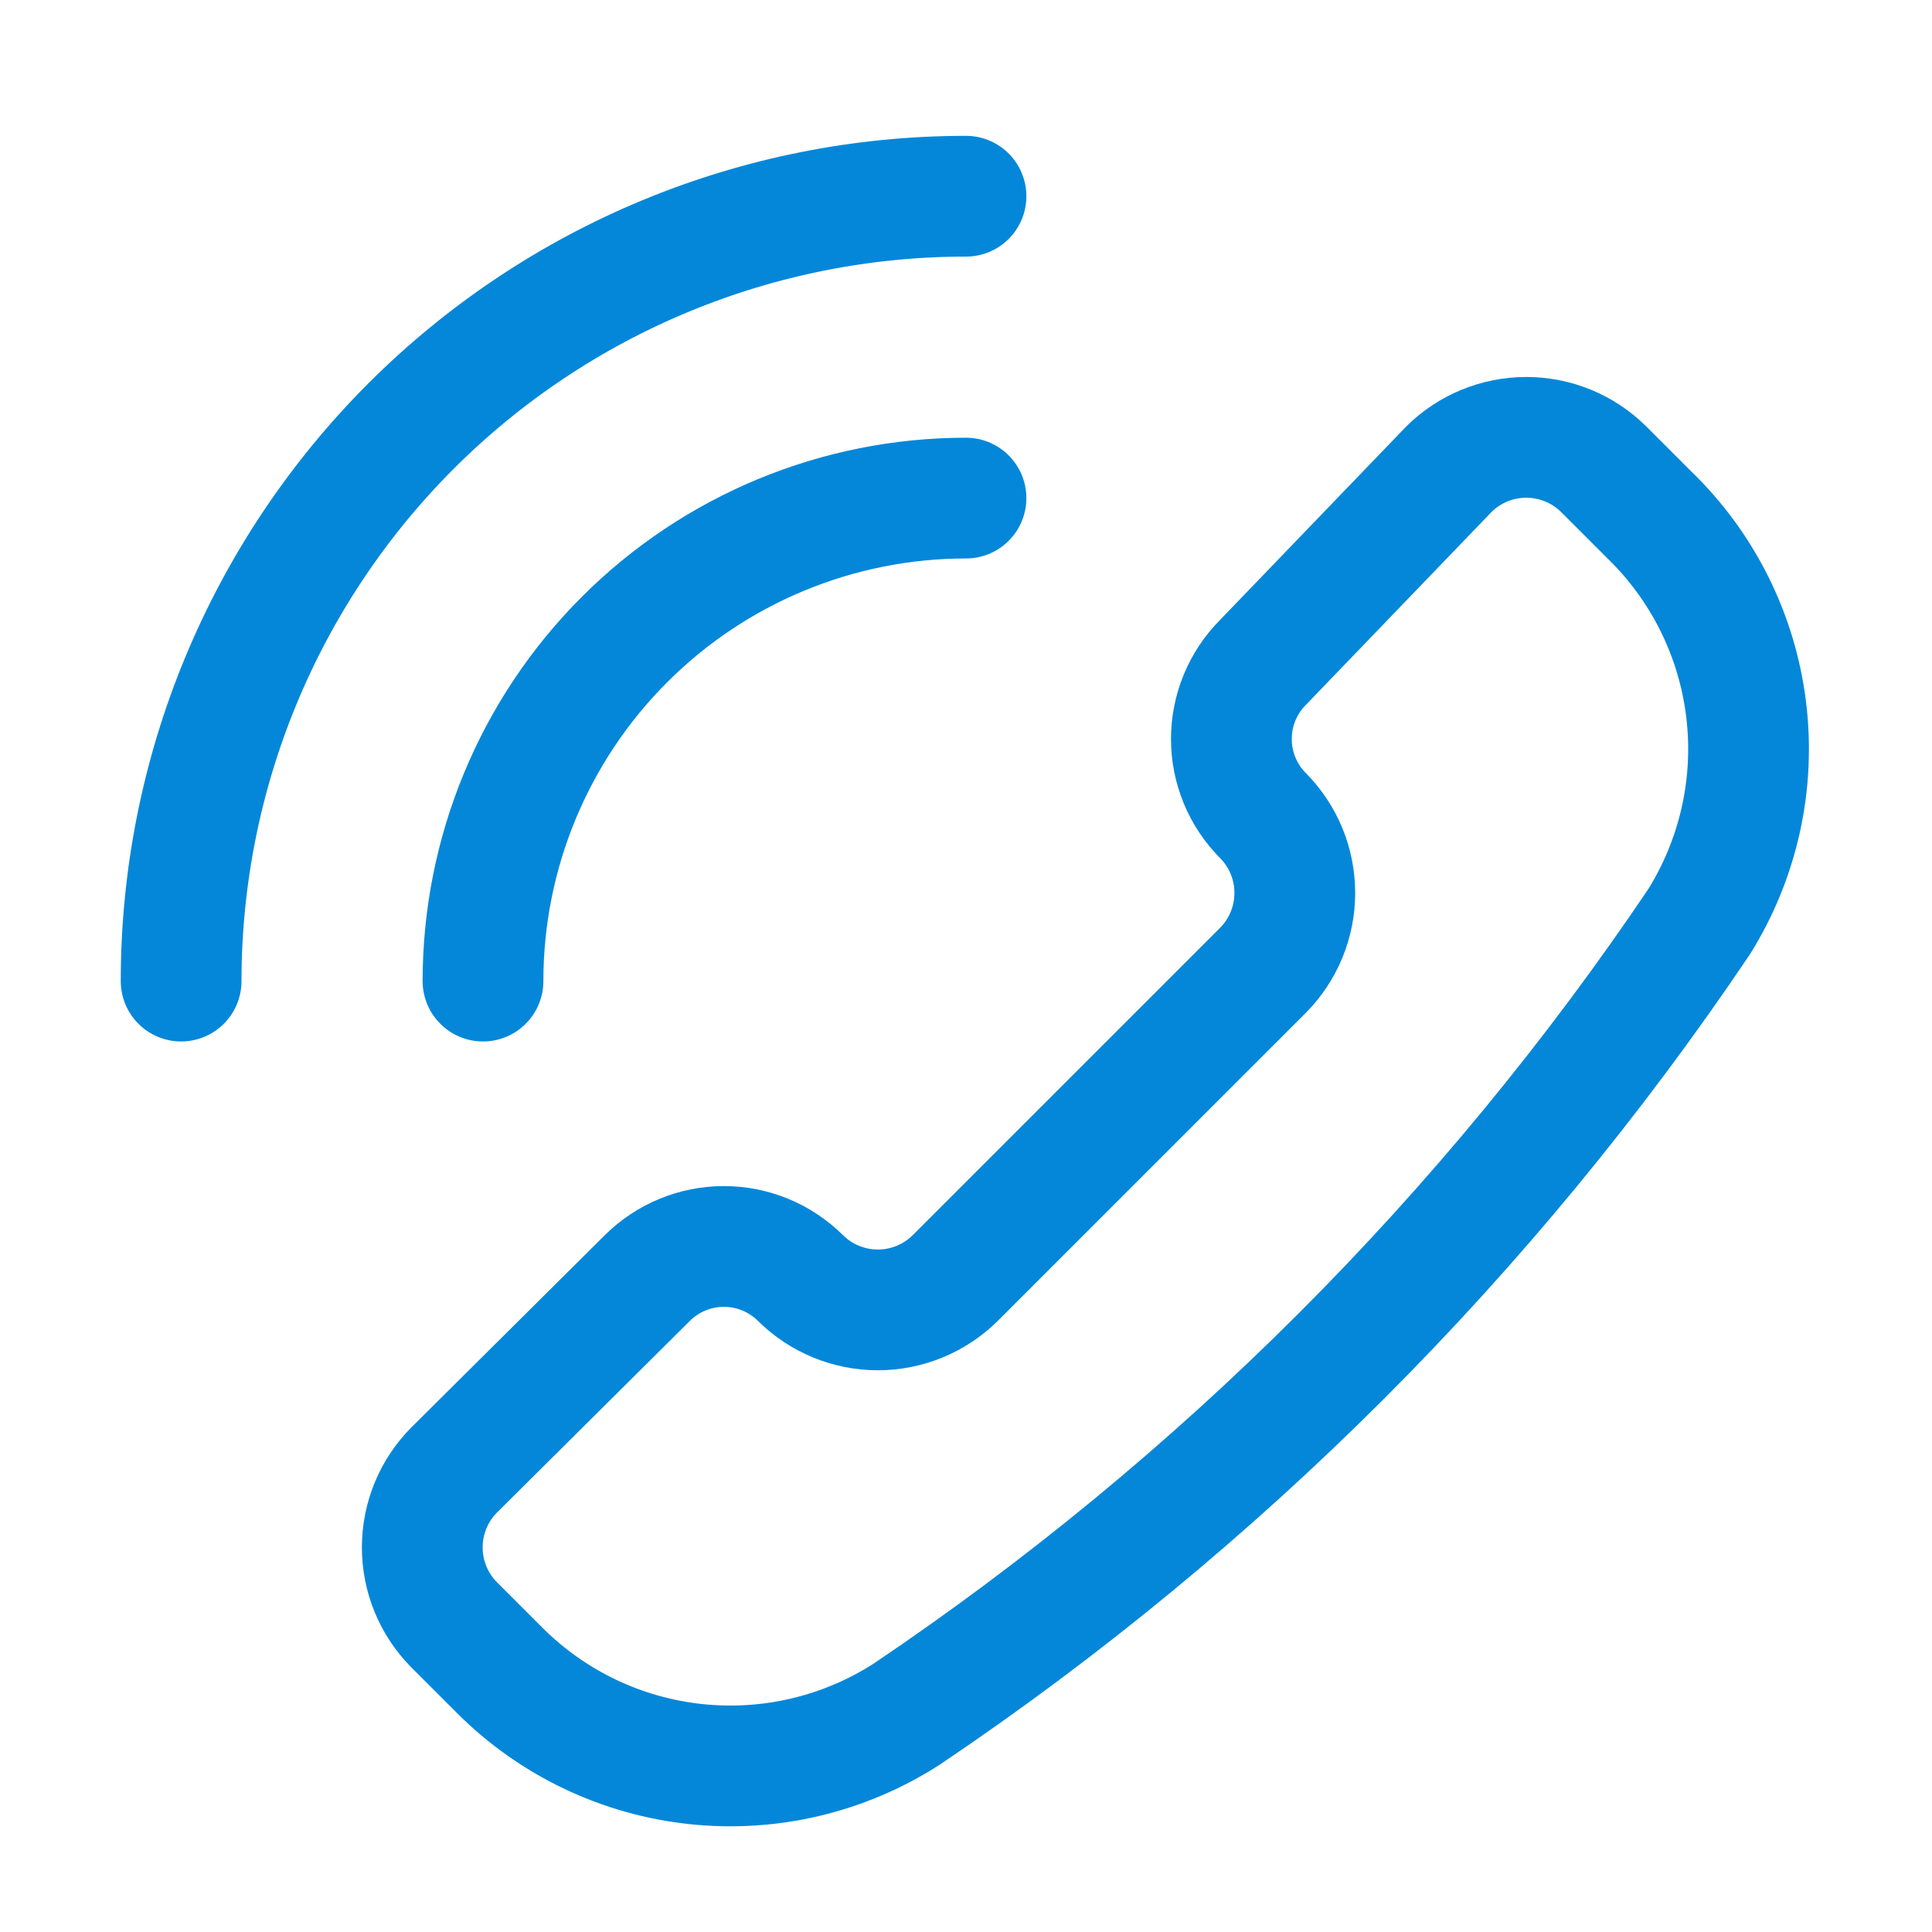 <svg width="48" height="48" viewBox="0 0 48 48" fill="none" xmlns="http://www.w3.org/2000/svg">
<g clip-path="url(#clip0_3240_27805)">
<path d="M22.53 42.585C20.975 43.586 19.124 44.025 17.284 43.828C15.445 43.632 13.729 42.812 12.42 41.505L11.28 40.365C10.774 39.853 10.491 39.164 10.491 38.445C10.491 37.726 10.774 37.036 11.28 36.525L16.08 31.755C16.586 31.251 17.271 30.968 17.985 30.968C18.699 30.968 19.384 31.251 19.89 31.755C20.401 32.26 21.091 32.544 21.81 32.544C22.529 32.544 23.219 32.26 23.73 31.755L31.38 24.105C31.886 23.594 32.169 22.904 32.169 22.185C32.169 21.466 31.886 20.776 31.38 20.265C30.876 19.759 30.593 19.074 30.593 18.36C30.593 17.646 30.876 16.961 31.38 16.455L36 11.655C36.511 11.149 37.201 10.866 37.92 10.866C38.639 10.866 39.329 11.149 39.84 11.655L40.98 12.795C42.311 14.085 43.159 15.792 43.383 17.632C43.607 19.472 43.193 21.333 42.21 22.905C36.979 30.671 30.296 37.354 22.53 42.585Z" stroke="#0487D9" stroke-width="3" stroke-linecap="round" stroke-linejoin="round"/>
<path d="M24 4.875C21.439 4.875 18.904 5.379 16.538 6.359C14.172 7.339 12.022 8.776 10.211 10.586C8.401 12.397 6.964 14.547 5.984 16.913C5.004 19.279 4.5 21.814 4.5 24.375" stroke="#0487D9" stroke-width="3" stroke-linecap="round" stroke-linejoin="round"/>
<path d="M24 12.375C20.817 12.375 17.765 13.639 15.515 15.89C13.264 18.14 12 21.192 12 24.375" stroke="#0487D9" stroke-width="3" stroke-linecap="round" stroke-linejoin="round"/>
</g>
<defs>
<clipPath id="clip0_3240_27805">
<rect width="42" height="42" fill="white" transform="translate(3 3.375)"/>
</clipPath>
</defs>
</svg>
